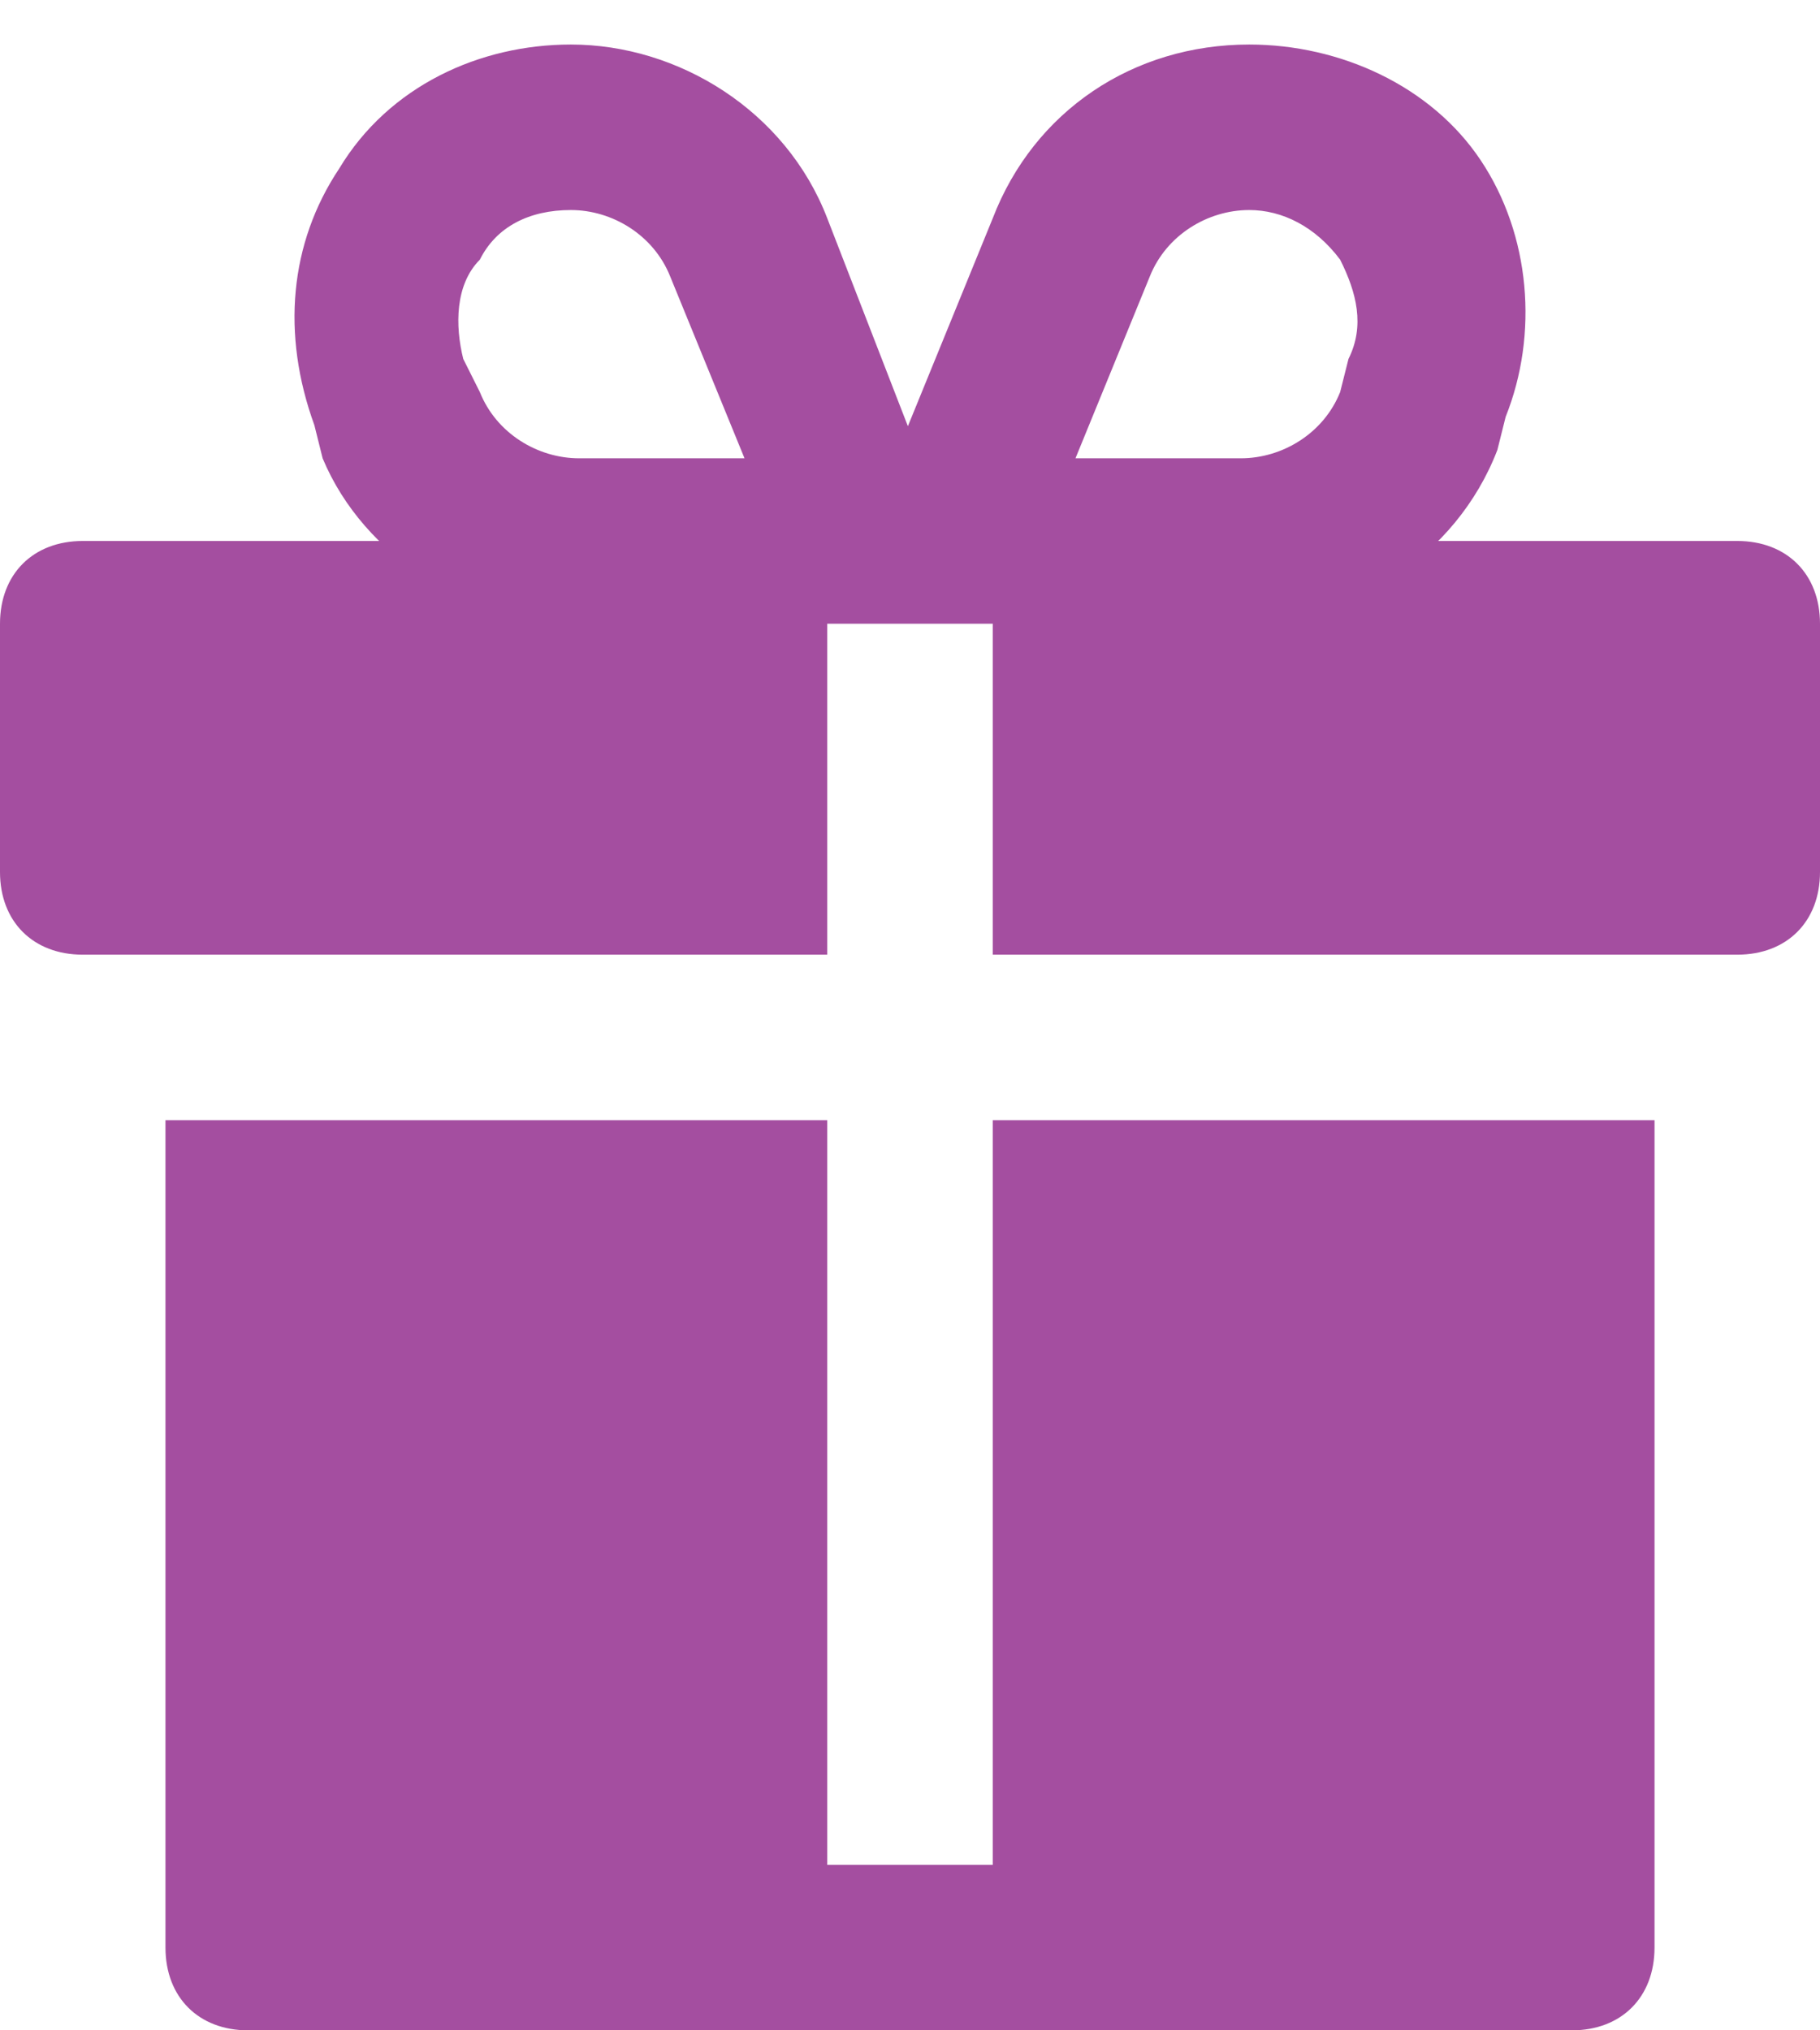<svg width="26" height="29" viewBox="0 0 26 29" fill="none" xmlns="http://www.w3.org/2000/svg">
<path d="M23.636 16V27.818C23.636 28.527 23.164 29 22.454 29H3.545C2.836 29 2.364 28.527 2.364 27.818V16H11.818V26.637H14.182V16H23.636ZM11.818 7.727H1.182C0.473 7.727 0 8.2 0 8.909V12.455C0 13.164 0.473 13.636 1.182 13.636H11.818V7.727ZM24.818 7.727H14.182V13.636H24.818C25.527 13.636 26 13.164 26 12.455V8.909C26 8.2 25.527 7.727 24.818 7.727ZM21.391 6.427L21.509 5.955C21.982 4.773 21.864 3.355 21.154 2.291C20.445 1.227 19.145 0.636 17.846 0.636C16.191 0.636 14.773 1.582 14.182 3.118L11.818 8.909H17.727C19.264 8.909 20.8 7.964 21.391 6.427ZM16.427 3.946C16.664 3.355 17.255 3 17.846 3C18.318 3 18.791 3.236 19.145 3.709C19.382 4.182 19.5 4.655 19.264 5.127L19.145 5.6C18.909 6.191 18.318 6.546 17.727 6.546H15.364L16.427 3.946ZM11.818 3.118C11.227 1.582 9.691 0.636 8.155 0.636C6.855 0.636 5.555 1.227 4.845 2.409C4.136 3.473 4.018 4.773 4.491 6.073L4.609 6.546C5.2 7.964 6.736 8.909 8.273 8.909H14.064L11.818 3.118ZM9.573 3.946L10.636 6.546H8.273C7.682 6.546 7.091 6.191 6.855 5.6L6.618 5.127C6.5 4.655 6.5 4.064 6.855 3.709C7.091 3.236 7.564 3 8.155 3C8.745 3 9.336 3.355 9.573 3.946Z" fill="#A44EA0"/>
</svg>
